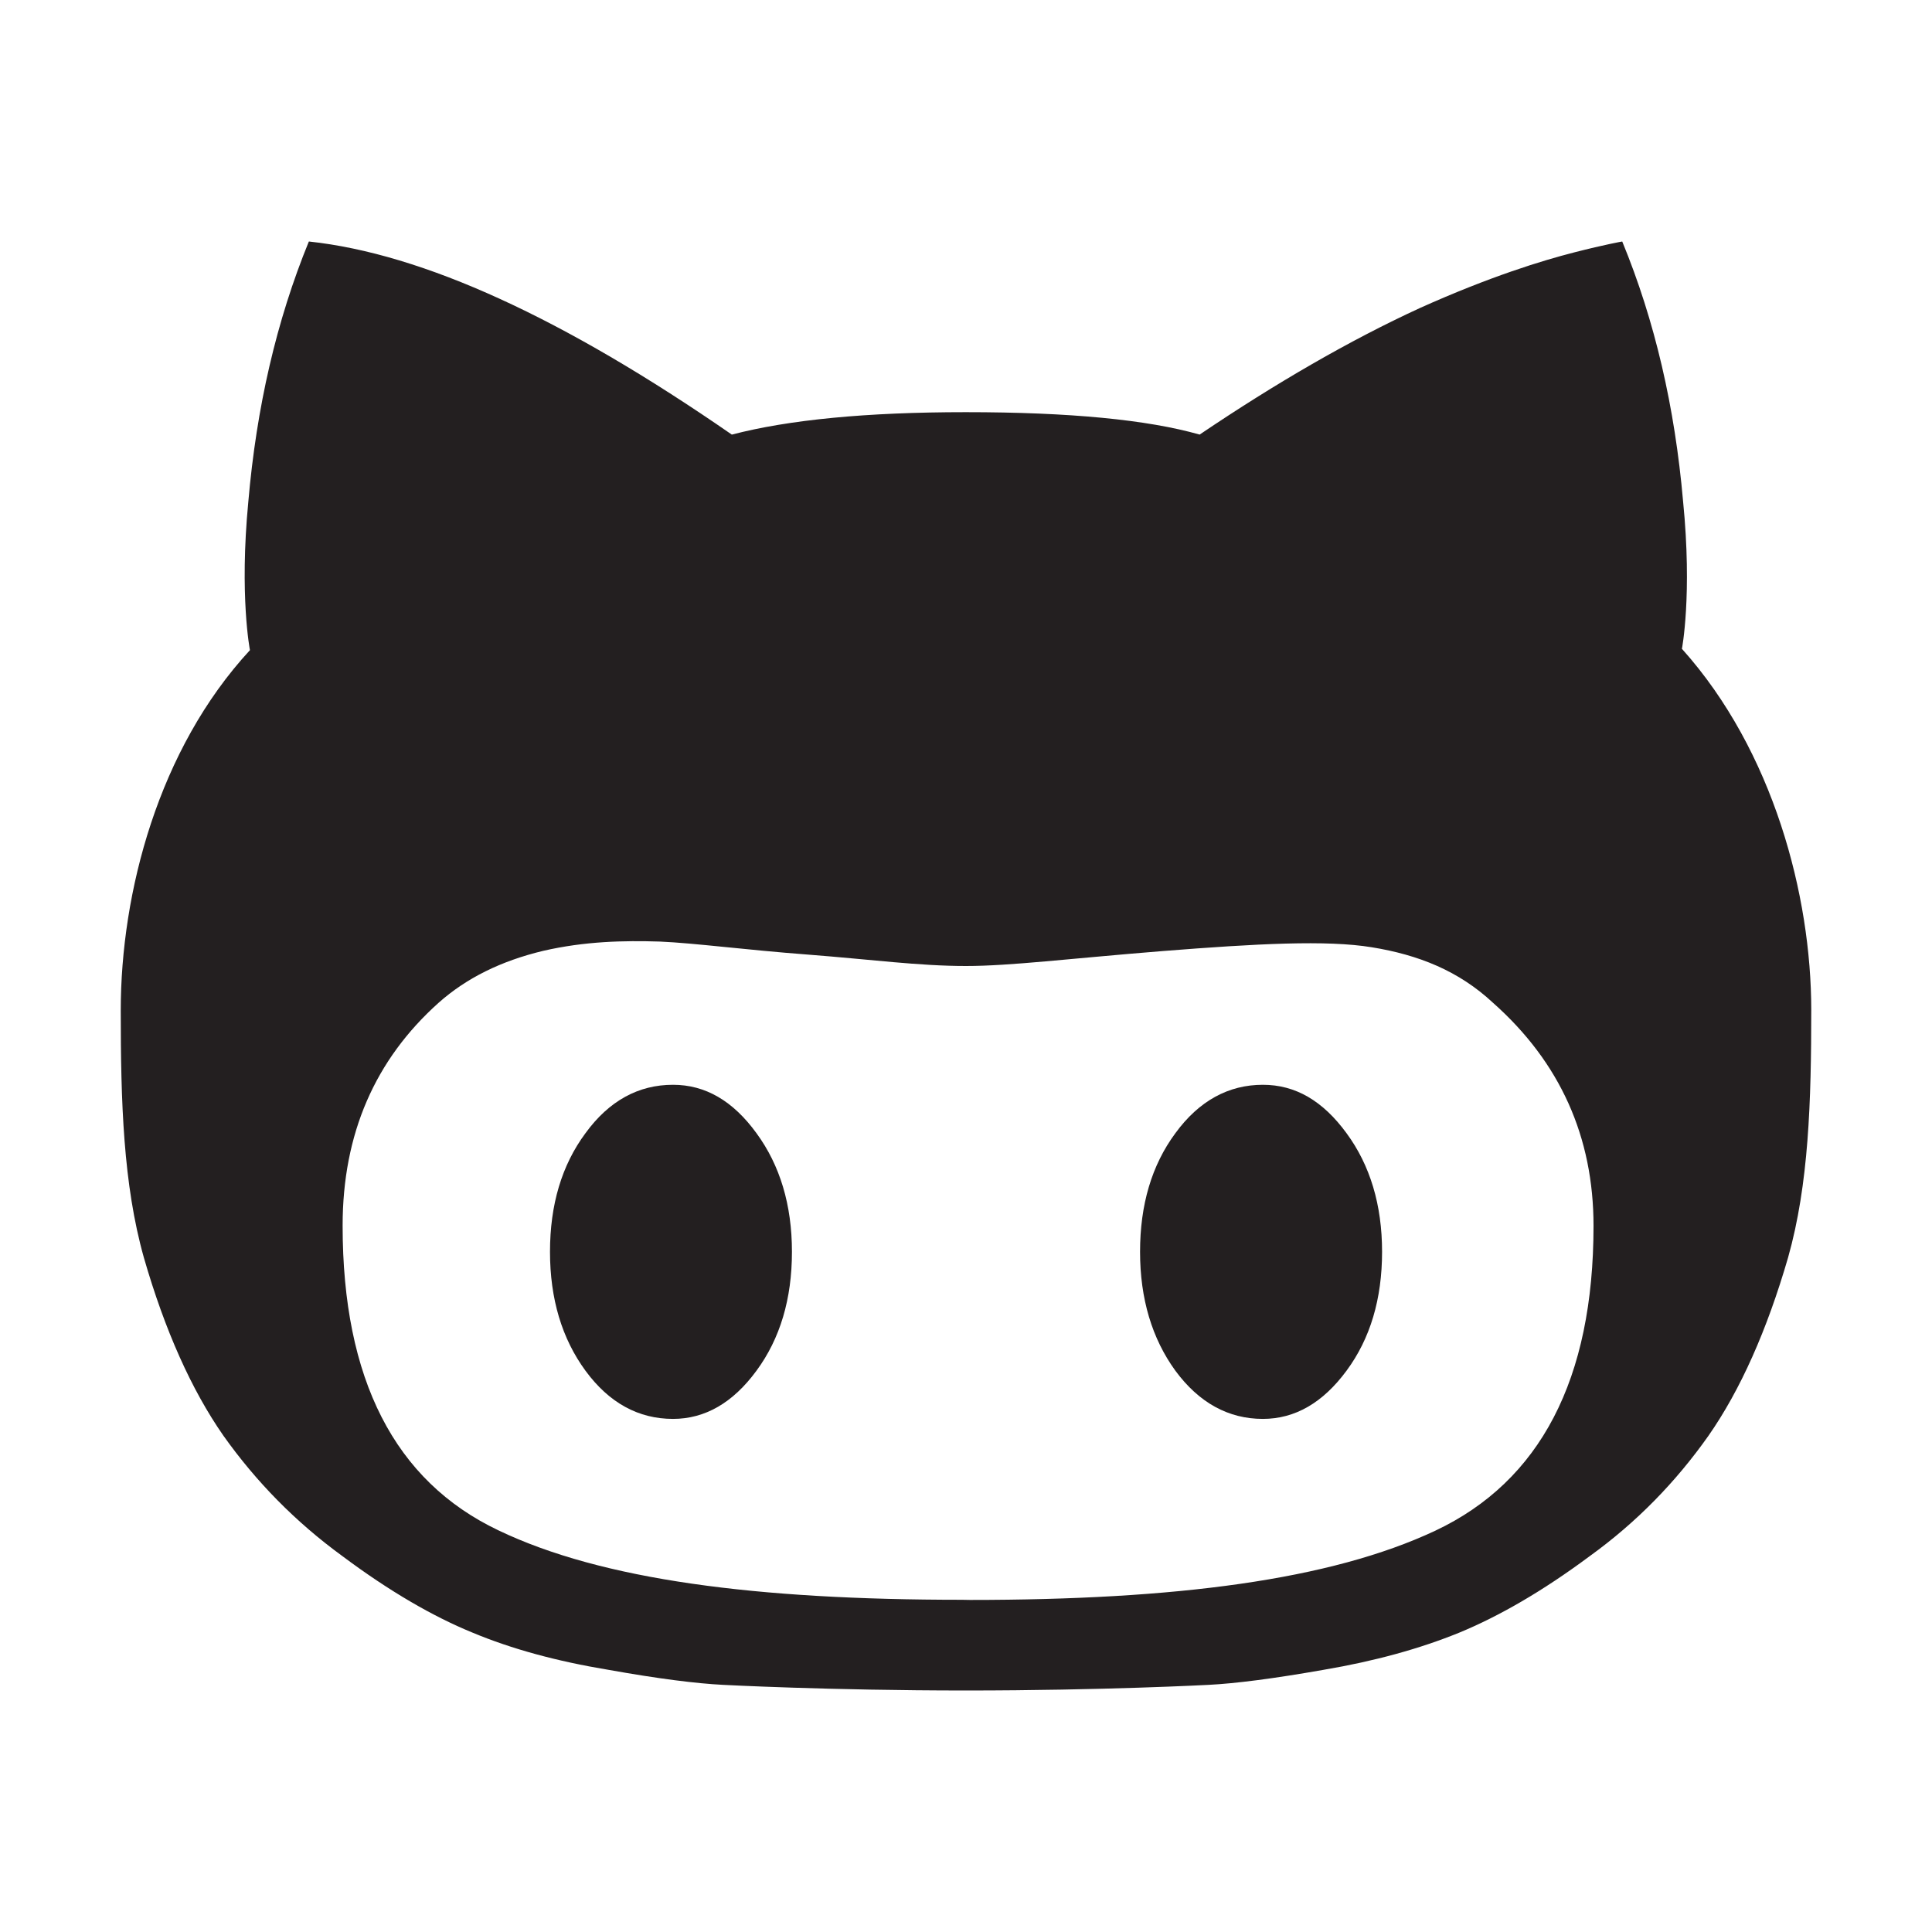<svg xmlns="http://www.w3.org/2000/svg" xml:space="preserve" id="octocat" width="512" height="512" x="0" y="0" version="1.1" viewBox="0 0 512 512">
  <g fill="#231F20">
    <path d="M178.354 287.478c-9.123 0-16.928 4.207-23.201 12.833-6.291 8.478-9.398 18.973-9.398 31.431 0 12.474 3.166 23.008 9.398 31.509 6.273 8.54 14.039 12.771 23.201 12.771 8.494 0 15.889-4.27 22.121-12.771 6.271-8.501 9.398-19.035 9.398-31.509 0-12.419-3.166-22.93-9.398-31.431-6.233-8.587-13.567-12.833-22.121-12.833zM334.668 287.478c-9.045 0-16.891 4.207-23.182 12.833-6.271 8.478-9.359 18.973-9.359 31.431 0 12.474 3.186 23.008 9.359 31.509 6.291 8.54 14.098 12.771 23.182 12.771 8.533 0 15.906-4.27 22.178-12.771 6.293-8.501 9.418-19.035 9.418-31.509 0-12.419-3.164-22.93-9.418-31.431-6.272-8.587-13.547-12.833-22.178-12.833z"></path>
    <path d="M445.777 172h-.059s2.793-14.264.314-39.18c-2.182-24.916-7.471-47.838-16.123-68.82 0 0-4.422.76-12.76 2.896s-22.08 6.299-40.938 14.768c-18.541 8.54-37.986 19.788-58.297 33.505-13.803-3.934-34.408-5.939-61.994-5.939-26.289 0-46.914 2.012-61.977 5.945C149.351 84.316 112.111 67.23 81.851 64c-8.594 20.982-13.883 43.991-16.045 68.97-2.398 24.939.432 39.329.432 39.329C41.979 198.551 32 236.541 32 267.793c0 24.244.658 46.078 6.125 65.48 5.564 19.31 12.662 35.13 21.098 47.221 8.611 12.121 19.012 22.788 31.576 31.938 12.467 9.314 23.988 15.962 34.389 20.216 10.461 4.372 22.375 7.602 35.982 9.861 13.33 2.386 23.438 3.645 30.477 3.996 0 0 28 1.494 64.354 1.494s64.295-1.494 64.295-1.494c7.02-.352 17.145-1.634 30.535-3.996 13.547-2.299 25.521-5.607 35.941-9.861 10.402-4.293 21.943-10.901 34.469-20.216 12.523-9.032 22.906-19.739 31.518-31.938 8.436-12.091 15.494-27.911 21.098-47.221 5.486-19.402 6.145-41.385 6.145-65.629C480 237.389 469.982 199 445.777 172zm-65.394 233.645C352.521 418.736 311.486 424 257.061 424l-2.143-.039c-54.443 0-95.361-5.248-122.848-18.41-27.508-13.092-41.271-40.057-41.271-80.738 0-24.33 8.572-43.99 25.482-59.107 7.354-6.515 16.438-11.019 27.645-13.717 11.129-2.558 21.354-2.762 30.969-2.465 9.398.415 22.551 2.196 39.344 3.464C231.029 254.285 243.535 256 256 256c11.698 0 27.213-1.957 52.104-3.959 24.99-1.971 43.494-2.971 55.467-1 12.289 2.002 22.986 6.202 32.129 14.742 17.734 15.751 26.602 35.505 26.602 59.084-.001 40.666-14.138 67.67-41.919 80.778z"></path>
  </g>
</svg>
